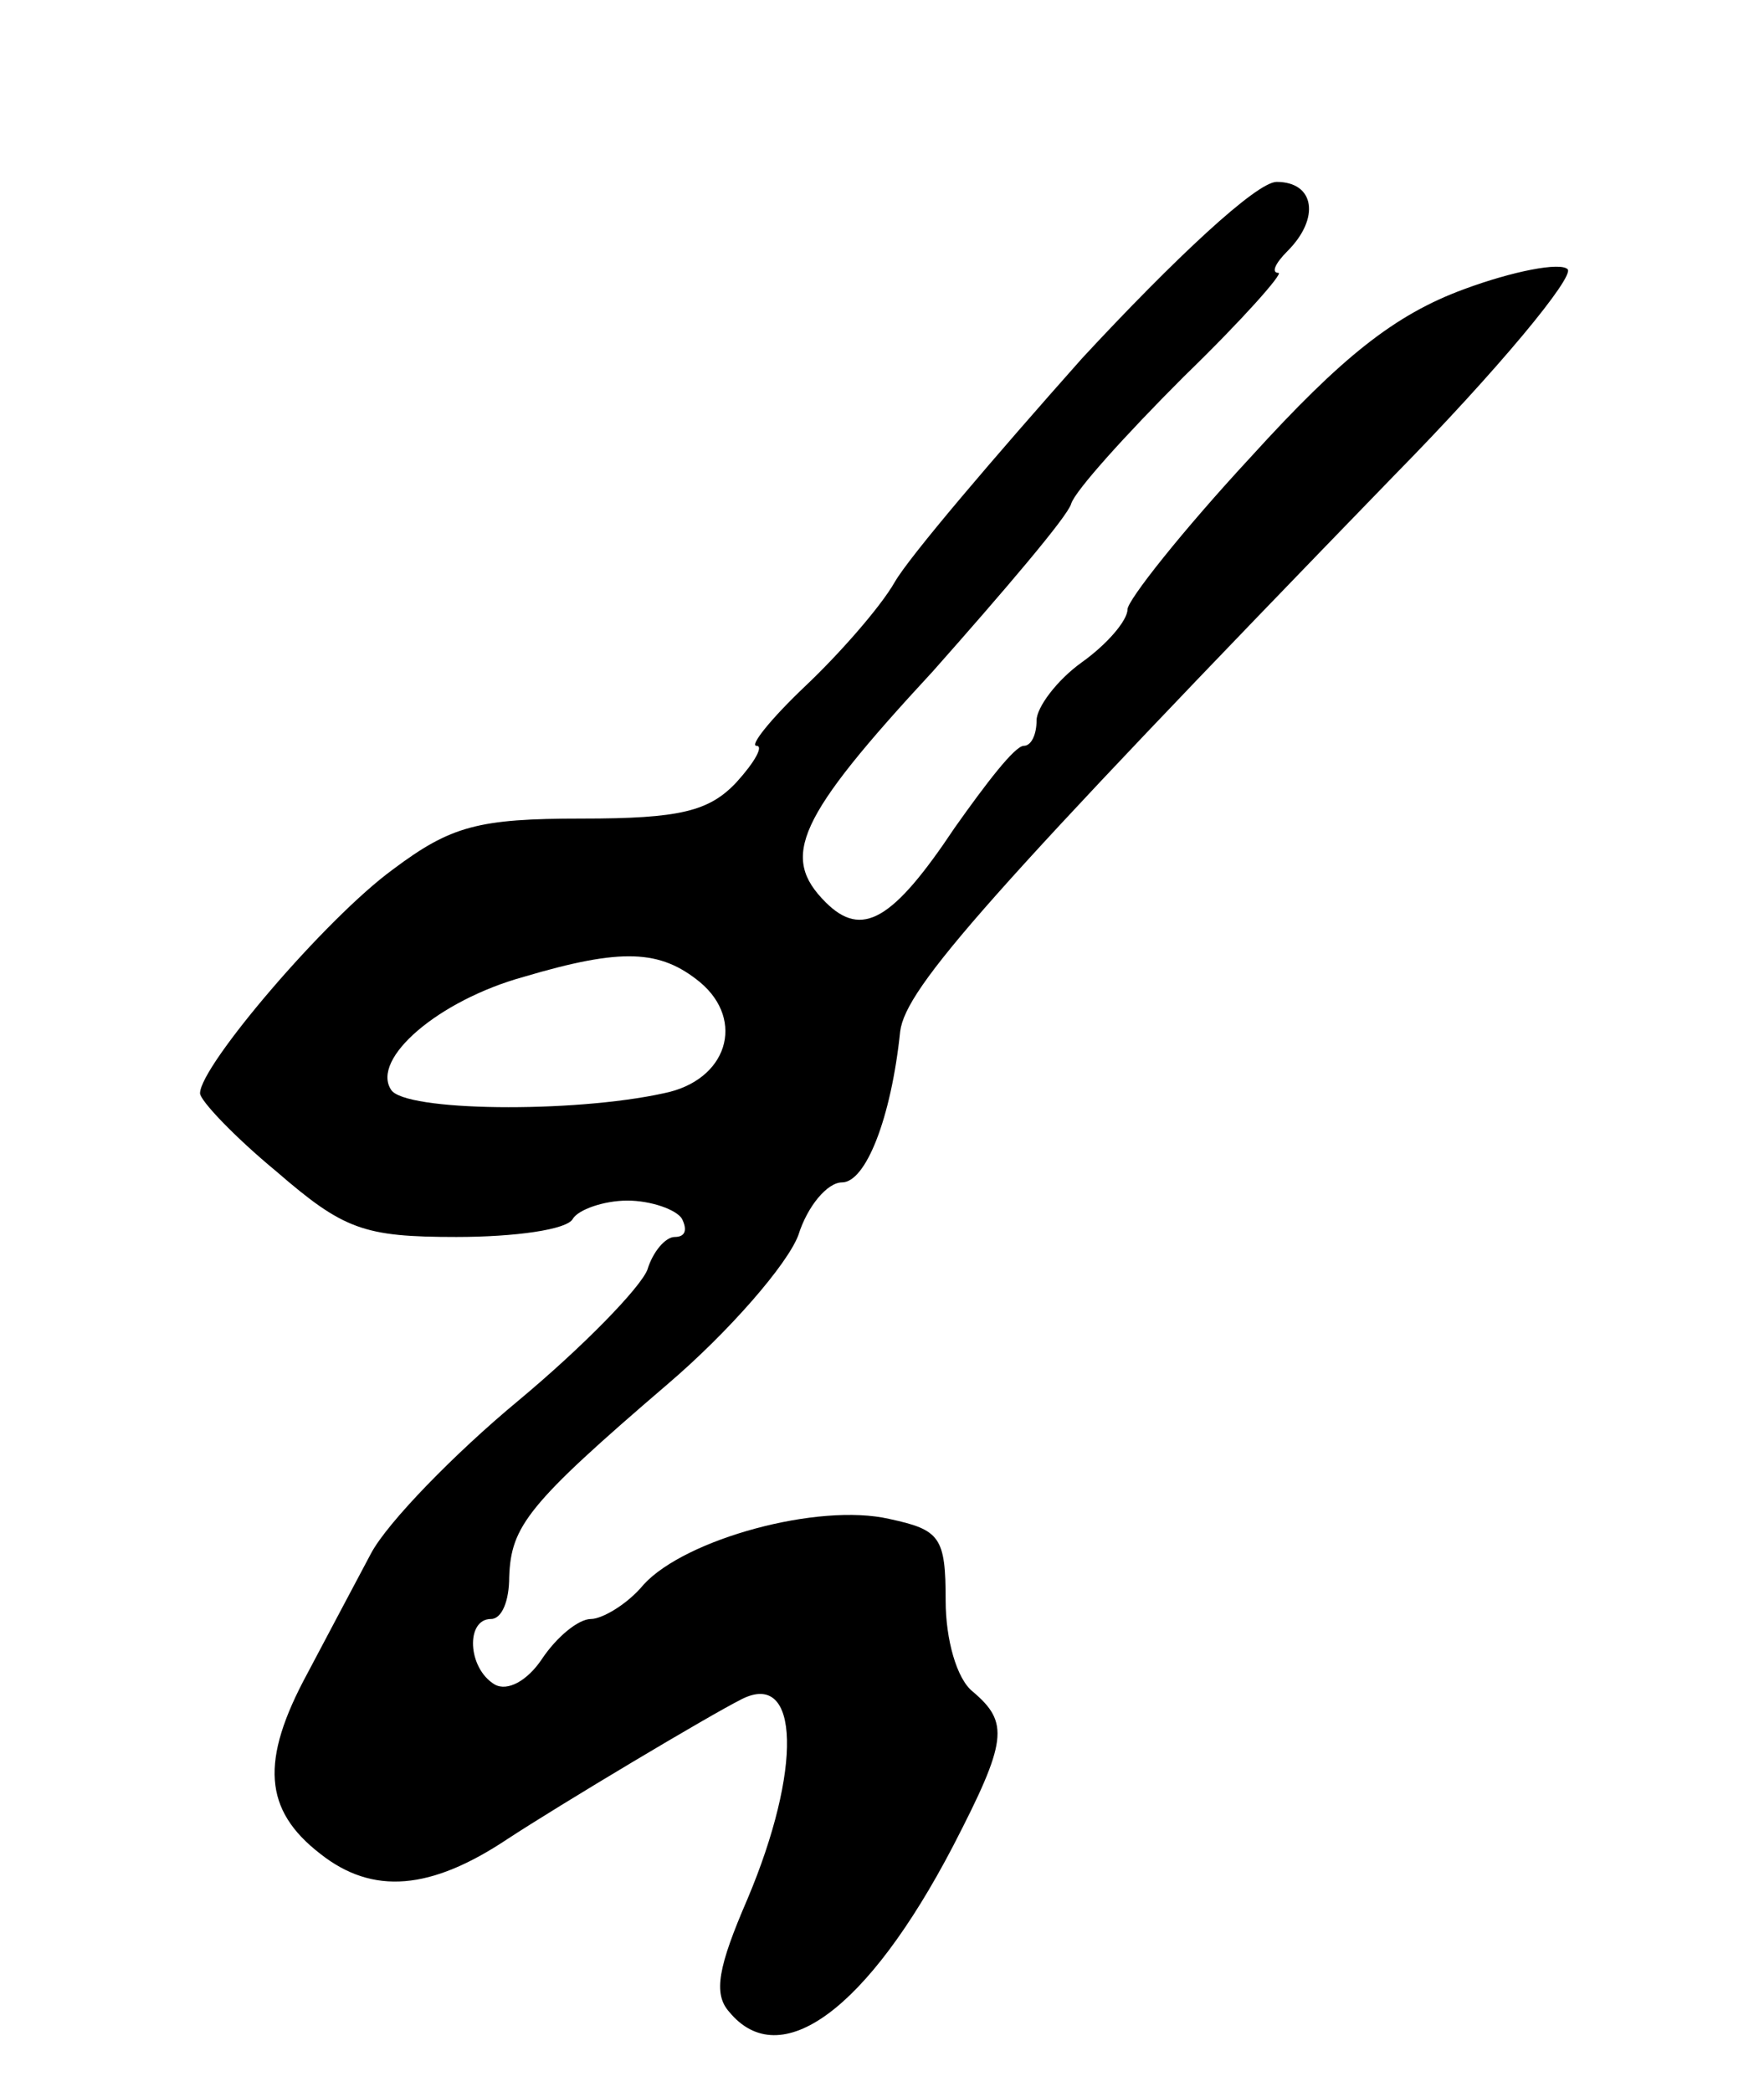 <?xml version="1.0" standalone="no"?>
<!DOCTYPE svg PUBLIC "-//W3C//DTD SVG 20010904//EN"
 "http://www.w3.org/TR/2001/REC-SVG-20010904/DTD/svg10.dtd">
<svg version="1.0" xmlns="http://www.w3.org/2000/svg"
 width="97pt" height="115pt" viewBox="0 0 97 115"
 preserveAspectRatio="xMidYMid meet">
<g transform="translate(0,115) scale(0.1,-0.1)"
fill="#000000" stroke="none">
<path d="M595 953 c-48 -54 -95 -109 -103 -123 -8 -14 -31 -40 -49 -57 -19
-18 -31 -33 -27 -33 4 0 -1 -9 -11 -20 -15 -16 -31 -20 -85 -20 -57 0 -72 -4
-104 -28 -37 -27 -106 -108 -106 -123 0 -4 19 -24 42 -43 37 -32 48 -36 99
-36 32 0 61 4 64 10 3 5 17 10 30 10 13 0 27 -5 30 -10 3 -6 2 -10 -4 -10 -5
0 -12 -8 -15 -18 -4 -10 -35 -42 -71 -72 -35 -29 -72 -67 -81 -84 -9 -17 -25
-47 -35 -66 -26 -48 -24 -75 7 -99 29 -23 61 -20 103 8 29 19 111 68 129 77
32 16 33 -39 3 -110 -16 -37 -19 -52 -10 -62 28 -34 76 1 123 91 30 58 31 68
11 85 -9 7 -15 29 -15 50 0 35 -3 39 -31 45 -39 9 -112 -11 -135 -36 -9 -11
-23 -19 -29 -19 -7 0 -19 -10 -27 -22 -8 -12 -19 -18 -26 -14 -15 9 -16 36 -2
36 6 0 10 10 10 23 1 28 10 40 87 106 34 29 66 66 72 82 5 16 16 29 24 29 13
0 27 35 32 83 3 24 48 75 272 306 57 58 99 109 95 113 -4 4 -30 -1 -57 -11
-38 -14 -67 -37 -117 -92 -38 -41 -68 -79 -68 -84 0 -6 -11 -19 -25 -29 -14
-10 -25 -25 -25 -32 0 -8 -3 -14 -7 -14 -5 0 -21 -21 -38 -45 -34 -51 -51 -61
-71 -41 -25 25 -16 46 59 127 39 44 74 85 76 92 2 7 30 38 62 70 32 31 55 57
52 57 -4 0 -2 5 5 12 18 18 15 38 -6 38 -11 0 -56 -42 -107 -97z m-210 -343
c25 -21 15 -54 -20 -61 -50 -11 -143 -10 -150 2 -11 17 26 49 73 62 54 16 75
15 97 -3z"/>
</g>
</svg>
